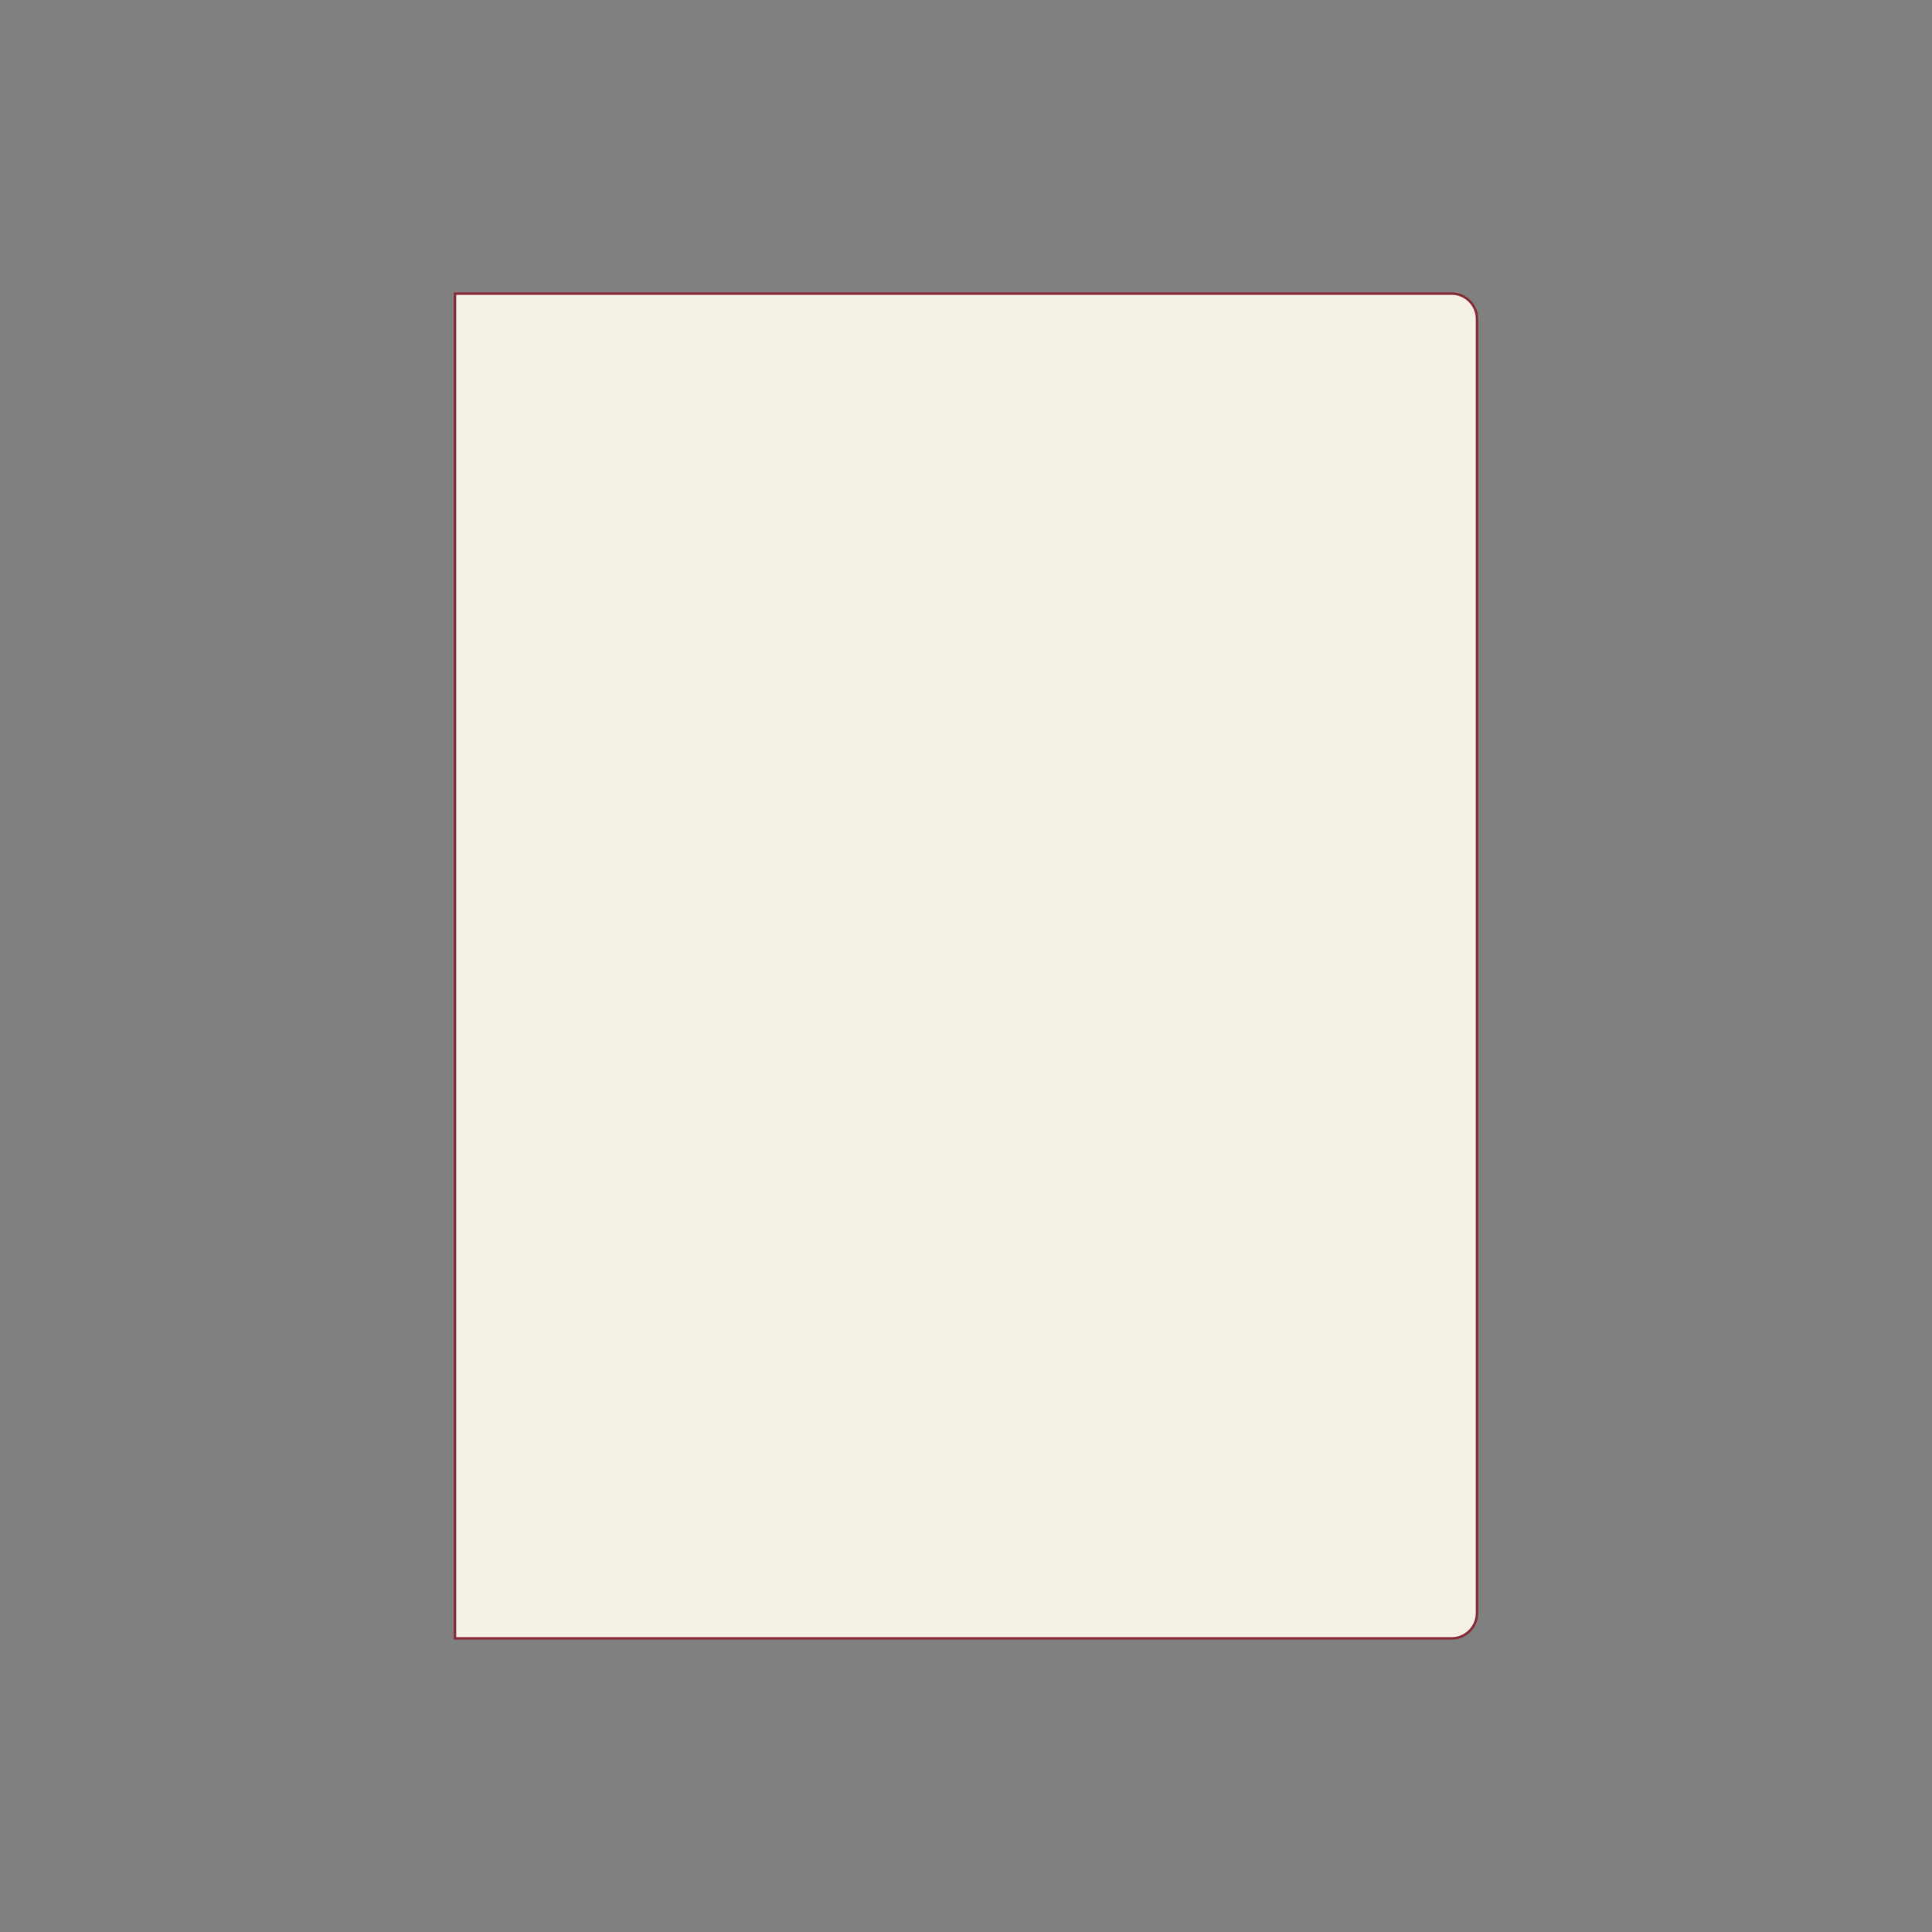 <?xml version="1.0" encoding="UTF-8"?><svg id="Layer_1" xmlns="http://www.w3.org/2000/svg" viewBox="0 0 800 800"><rect x="0" y="0" width="800" height="800" fill="#808080" stroke="none"/><defs><style>.cls-1{fill:none;}.cls-2{fill:#f5f1e7;stroke:#872837;stroke-miterlimit:10;}</style></defs><rect class="cls-1" width="800" height="800"/><path class="cls-2" d="M188.403,121.583h412.685c5.8,0,10.508,4.709,10.508,10.508V667.908c0,5.8-4.709,10.508-10.508,10.508H188.403V121.583h0Z"/><rect class="cls-1" width="800" height="800"/></svg>